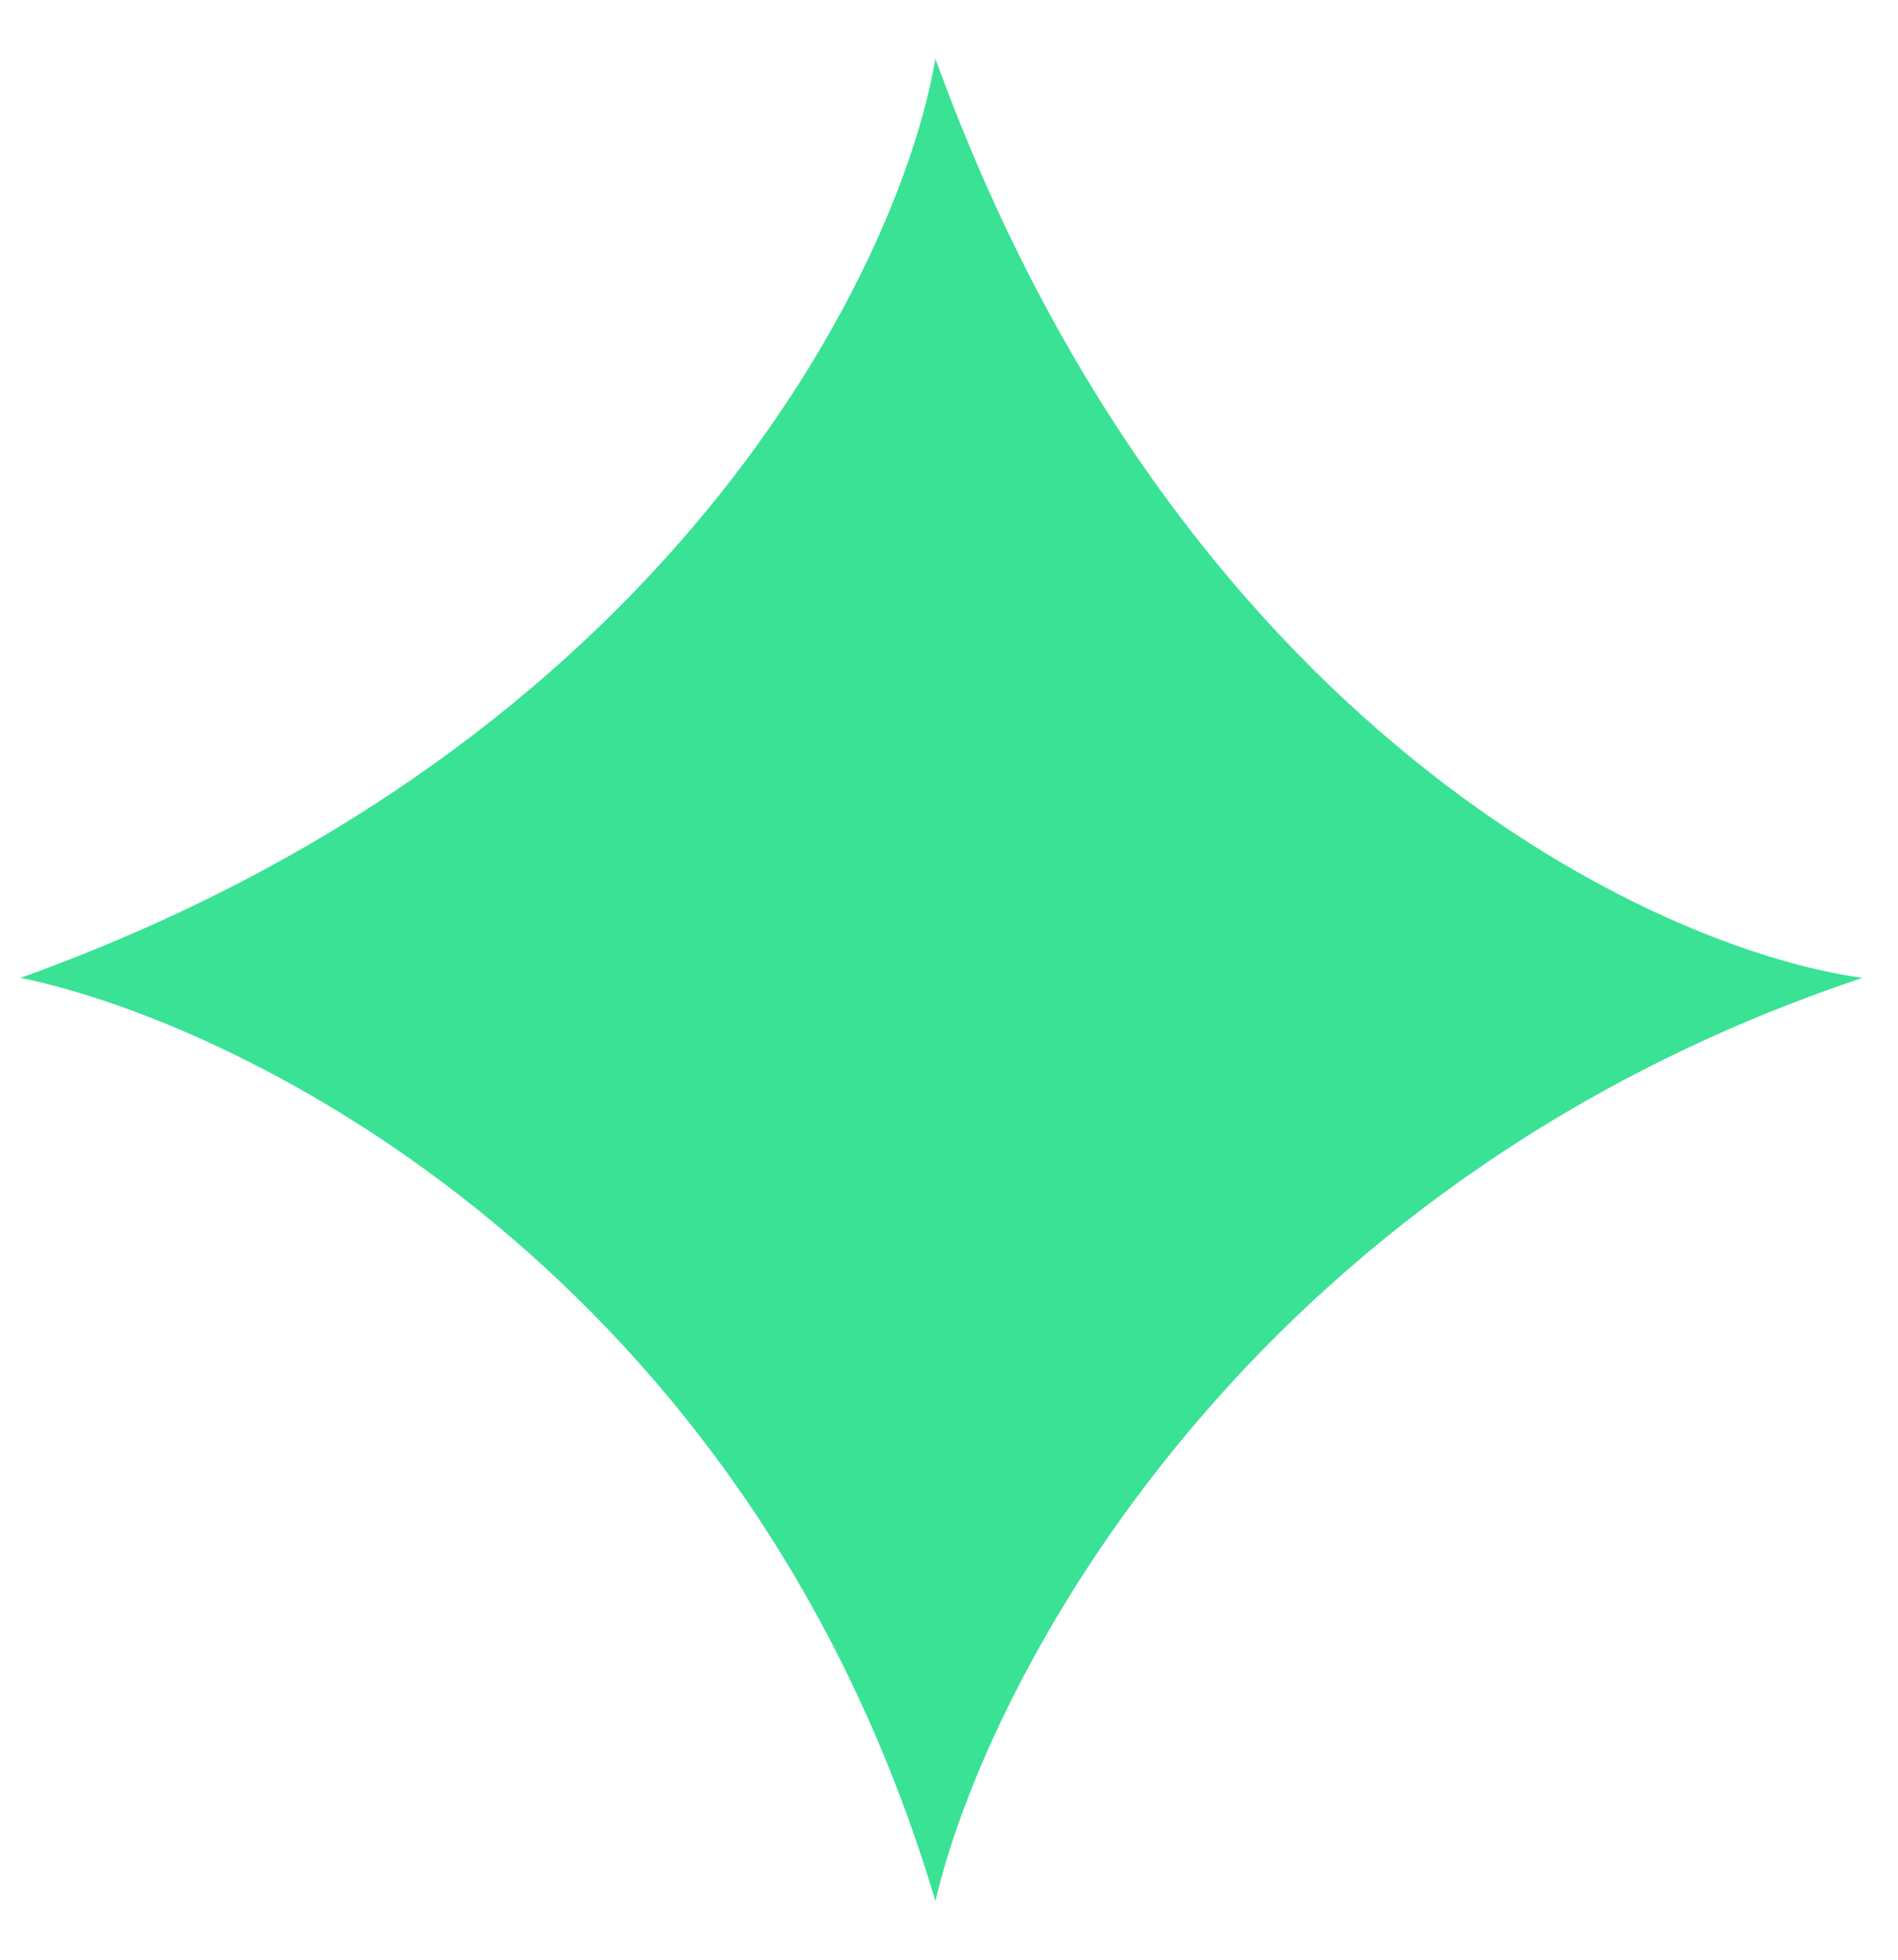 <svg xmlns="http://www.w3.org/2000/svg" width="31" height="32" viewBox="0 0 31 32" fill="none"><path d="M0.336 15.967C10.902 12.175 14.7 4.381 15.278 0.958C19.227 11.859 27.018 15.506 30.42 15.967C20.334 19.338 16.123 27.422 15.278 31.042C12.236 20.826 4.049 16.735 0.336 15.967Z" fill="#39E295"></path></svg>